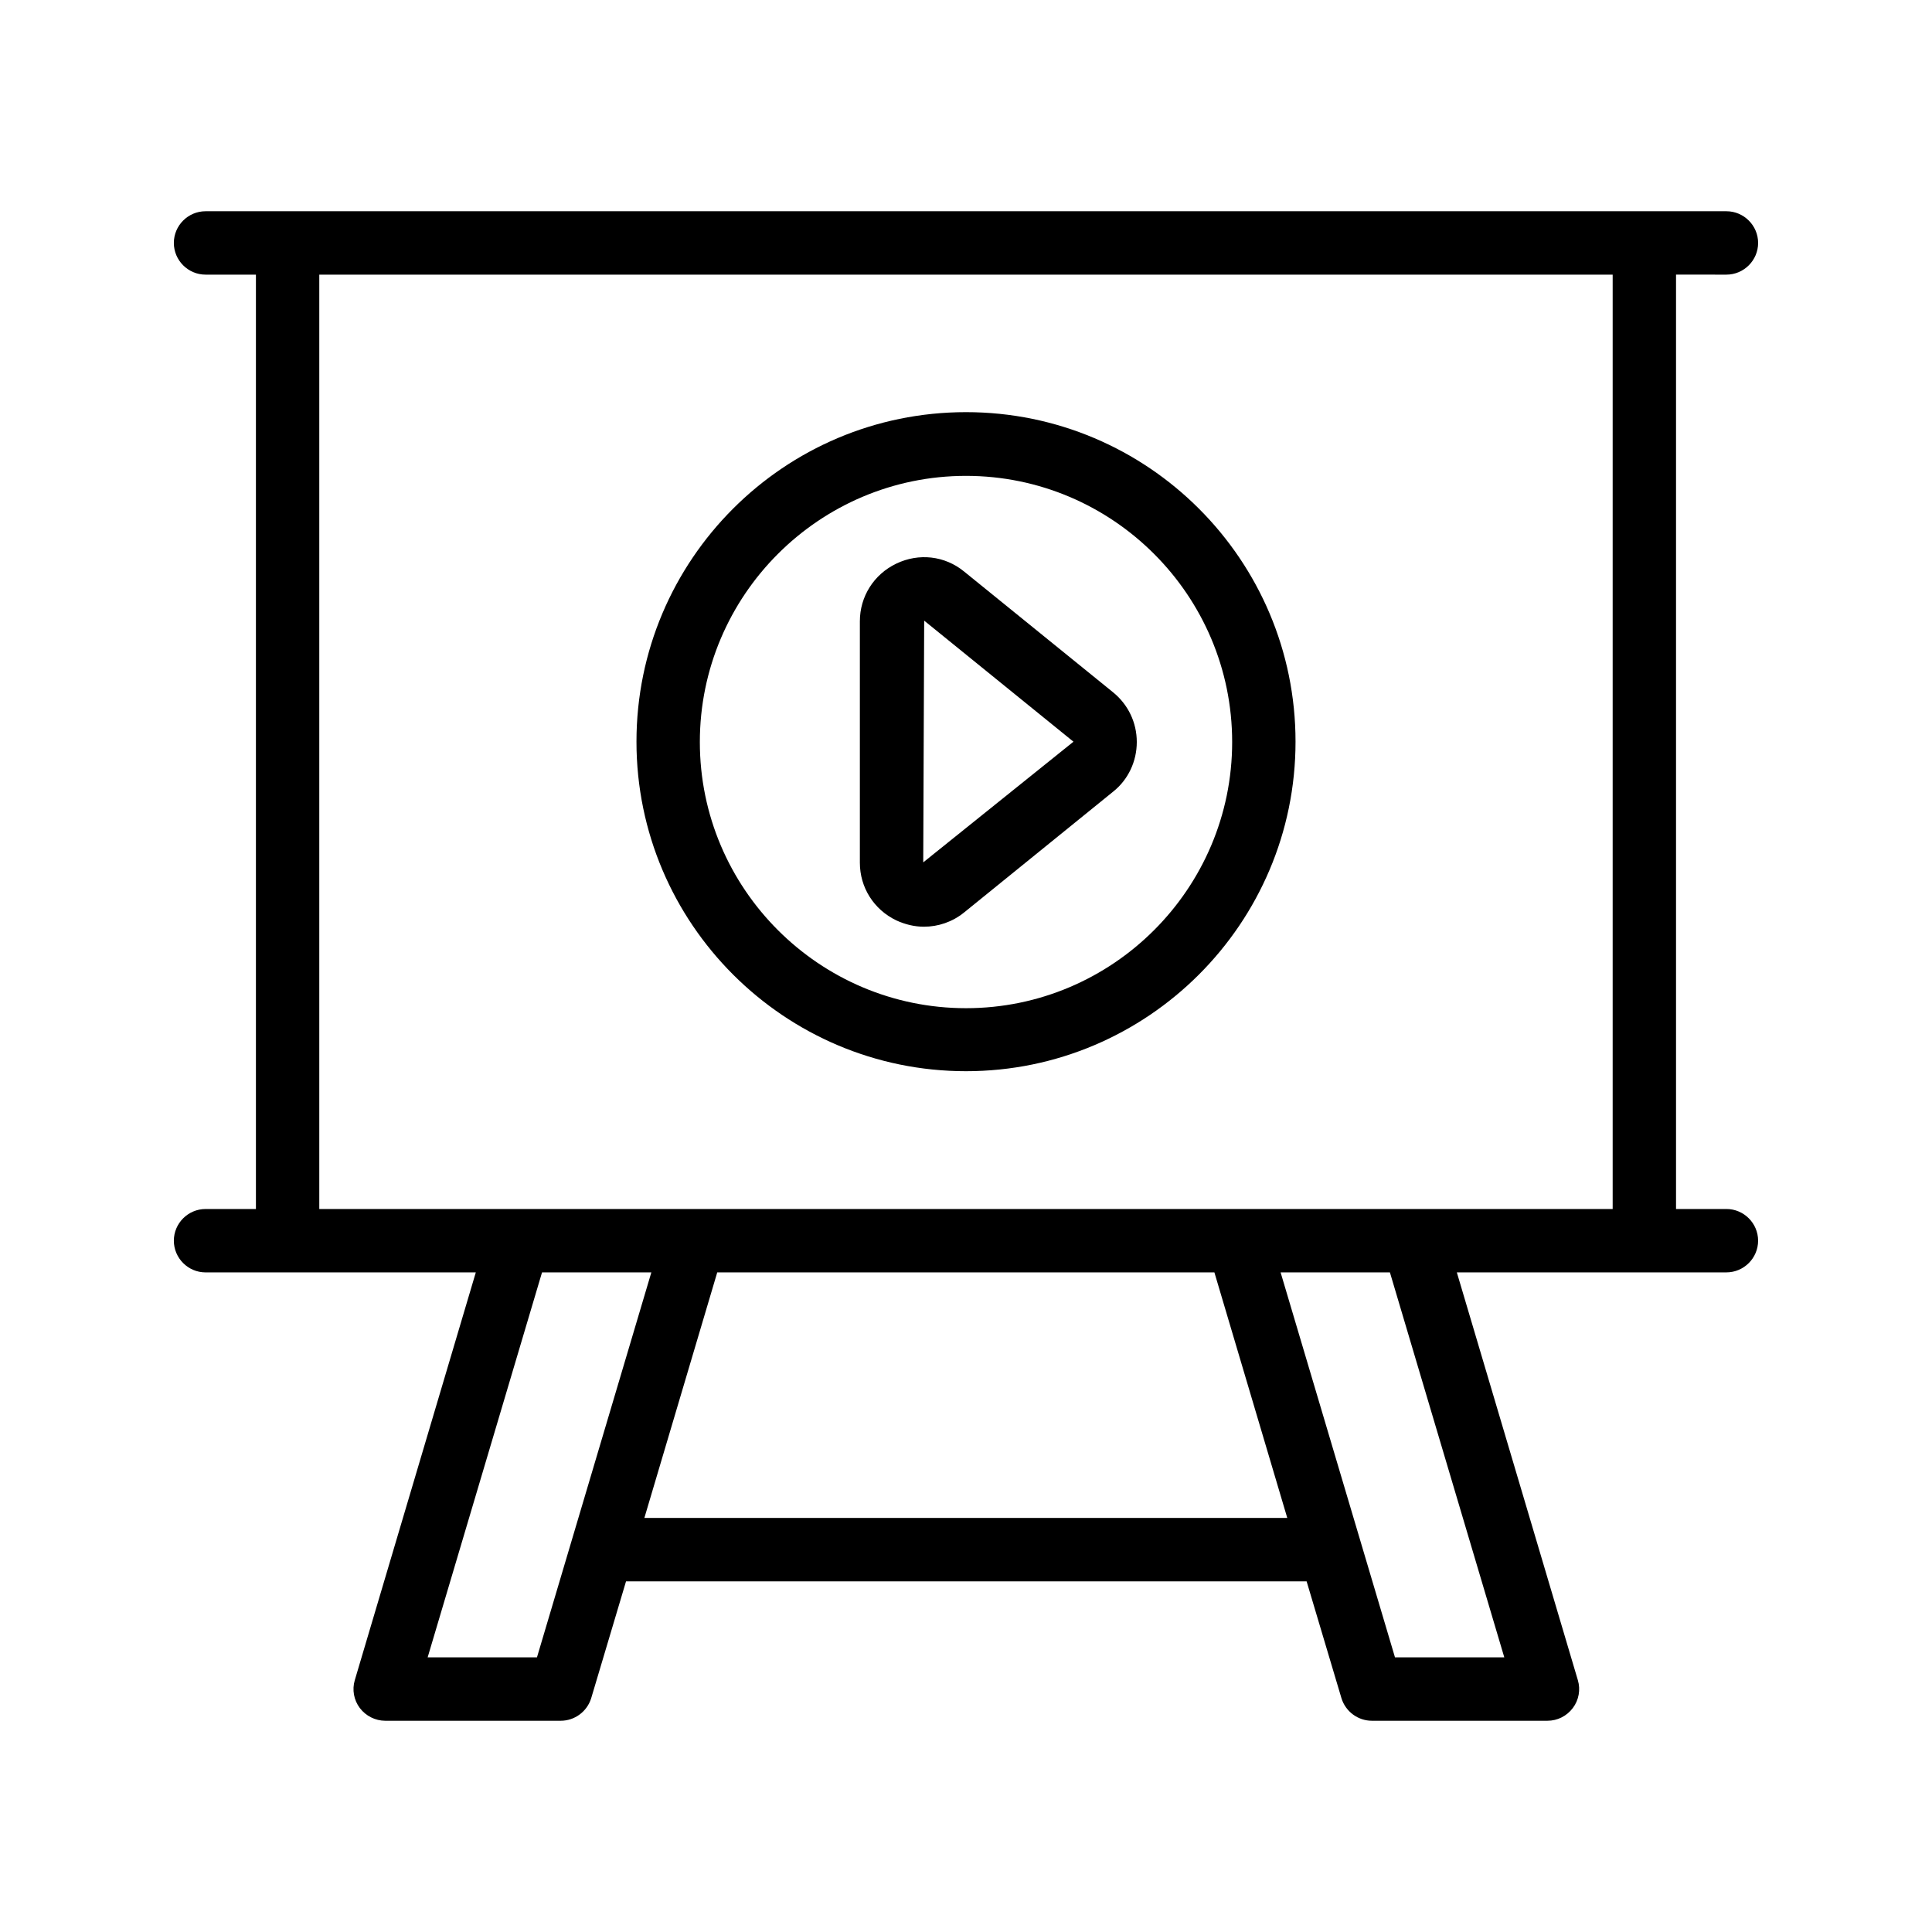 <?xml version="1.0" encoding="UTF-8"?>
<!-- Uploaded to: ICON Repo, www.svgrepo.com, Generator: ICON Repo Mixer Tools -->
<svg fill="#000000" width="800px" height="800px" version="1.1" viewBox="144 144 512 512" xmlns="http://www.w3.org/2000/svg">
 <g>
  <path d="m601.52 216.78c4.617 0 8.398-3.777 8.398-8.398 0-4.617-3.777-8.398-8.398-8.398h-403.05c-4.617 0-8.398 3.777-8.398 8.398 0 4.617 3.777 8.398 8.398 8.398h13.352v247.62h-13.352c-4.617 0-8.398 3.777-8.398 8.398 0 4.617 3.777 8.398 8.398 8.398h71.625l-32.074 108.07c-0.754 2.519-0.25 5.289 1.344 7.391 1.594 2.098 4.113 3.359 6.719 3.359h46.52c3.695 0 6.969-2.434 8.062-5.961l9.238-30.984h180.36l9.238 30.984c1.09 3.527 4.367 5.961 8.062 5.961h46.52c2.688 0 5.121-1.258 6.719-3.359 1.594-2.098 2.098-4.871 1.344-7.391l-32.074-108.07h49.879l21.562-0.004c4.617 0 8.398-3.777 8.398-8.398 0-4.617-3.777-8.398-8.398-8.398h-13.352v-247.62zm-315.22 366.44h-28.969l30.312-102.02h28.969zm28.465-36.949 19.312-65.074h131.75l19.312 65.074zm227.89 36.949h-28.969l-30.312-102.02h28.969zm28.719-118.82h-342.76v-247.62h342.76z"/>
  <path d="m400 427.88c48.113 0 87.328-39.129 87.328-87.328s-39.129-87.328-87.328-87.328-87.328 39.129-87.328 87.328 39.211 87.328 87.328 87.328zm0-157.77c38.879 0 70.535 31.656 70.535 70.535 0 38.879-31.656 70.535-70.535 70.535s-70.535-31.656-70.535-70.535c0-38.883 31.656-70.535 70.535-70.535z"/>
  <path d="m381.53 387.91c2.352 1.09 4.871 1.68 7.305 1.68 3.777 0 7.559-1.258 10.664-3.777l39.465-31.992c4.031-3.191 6.297-8.062 6.297-13.184 0-5.121-2.266-9.91-6.297-13.184l-39.465-31.992c-5.121-4.199-12.008-4.953-17.969-2.098-5.961 2.856-9.656 8.734-9.656 15.281v63.984c0 6.551 3.691 12.426 9.656 15.281zm7.387-79.434 39.551 32.074c0 0.082 0 0.082-0.082 0.082l-39.719 31.906z"/>
 </g>
</svg>